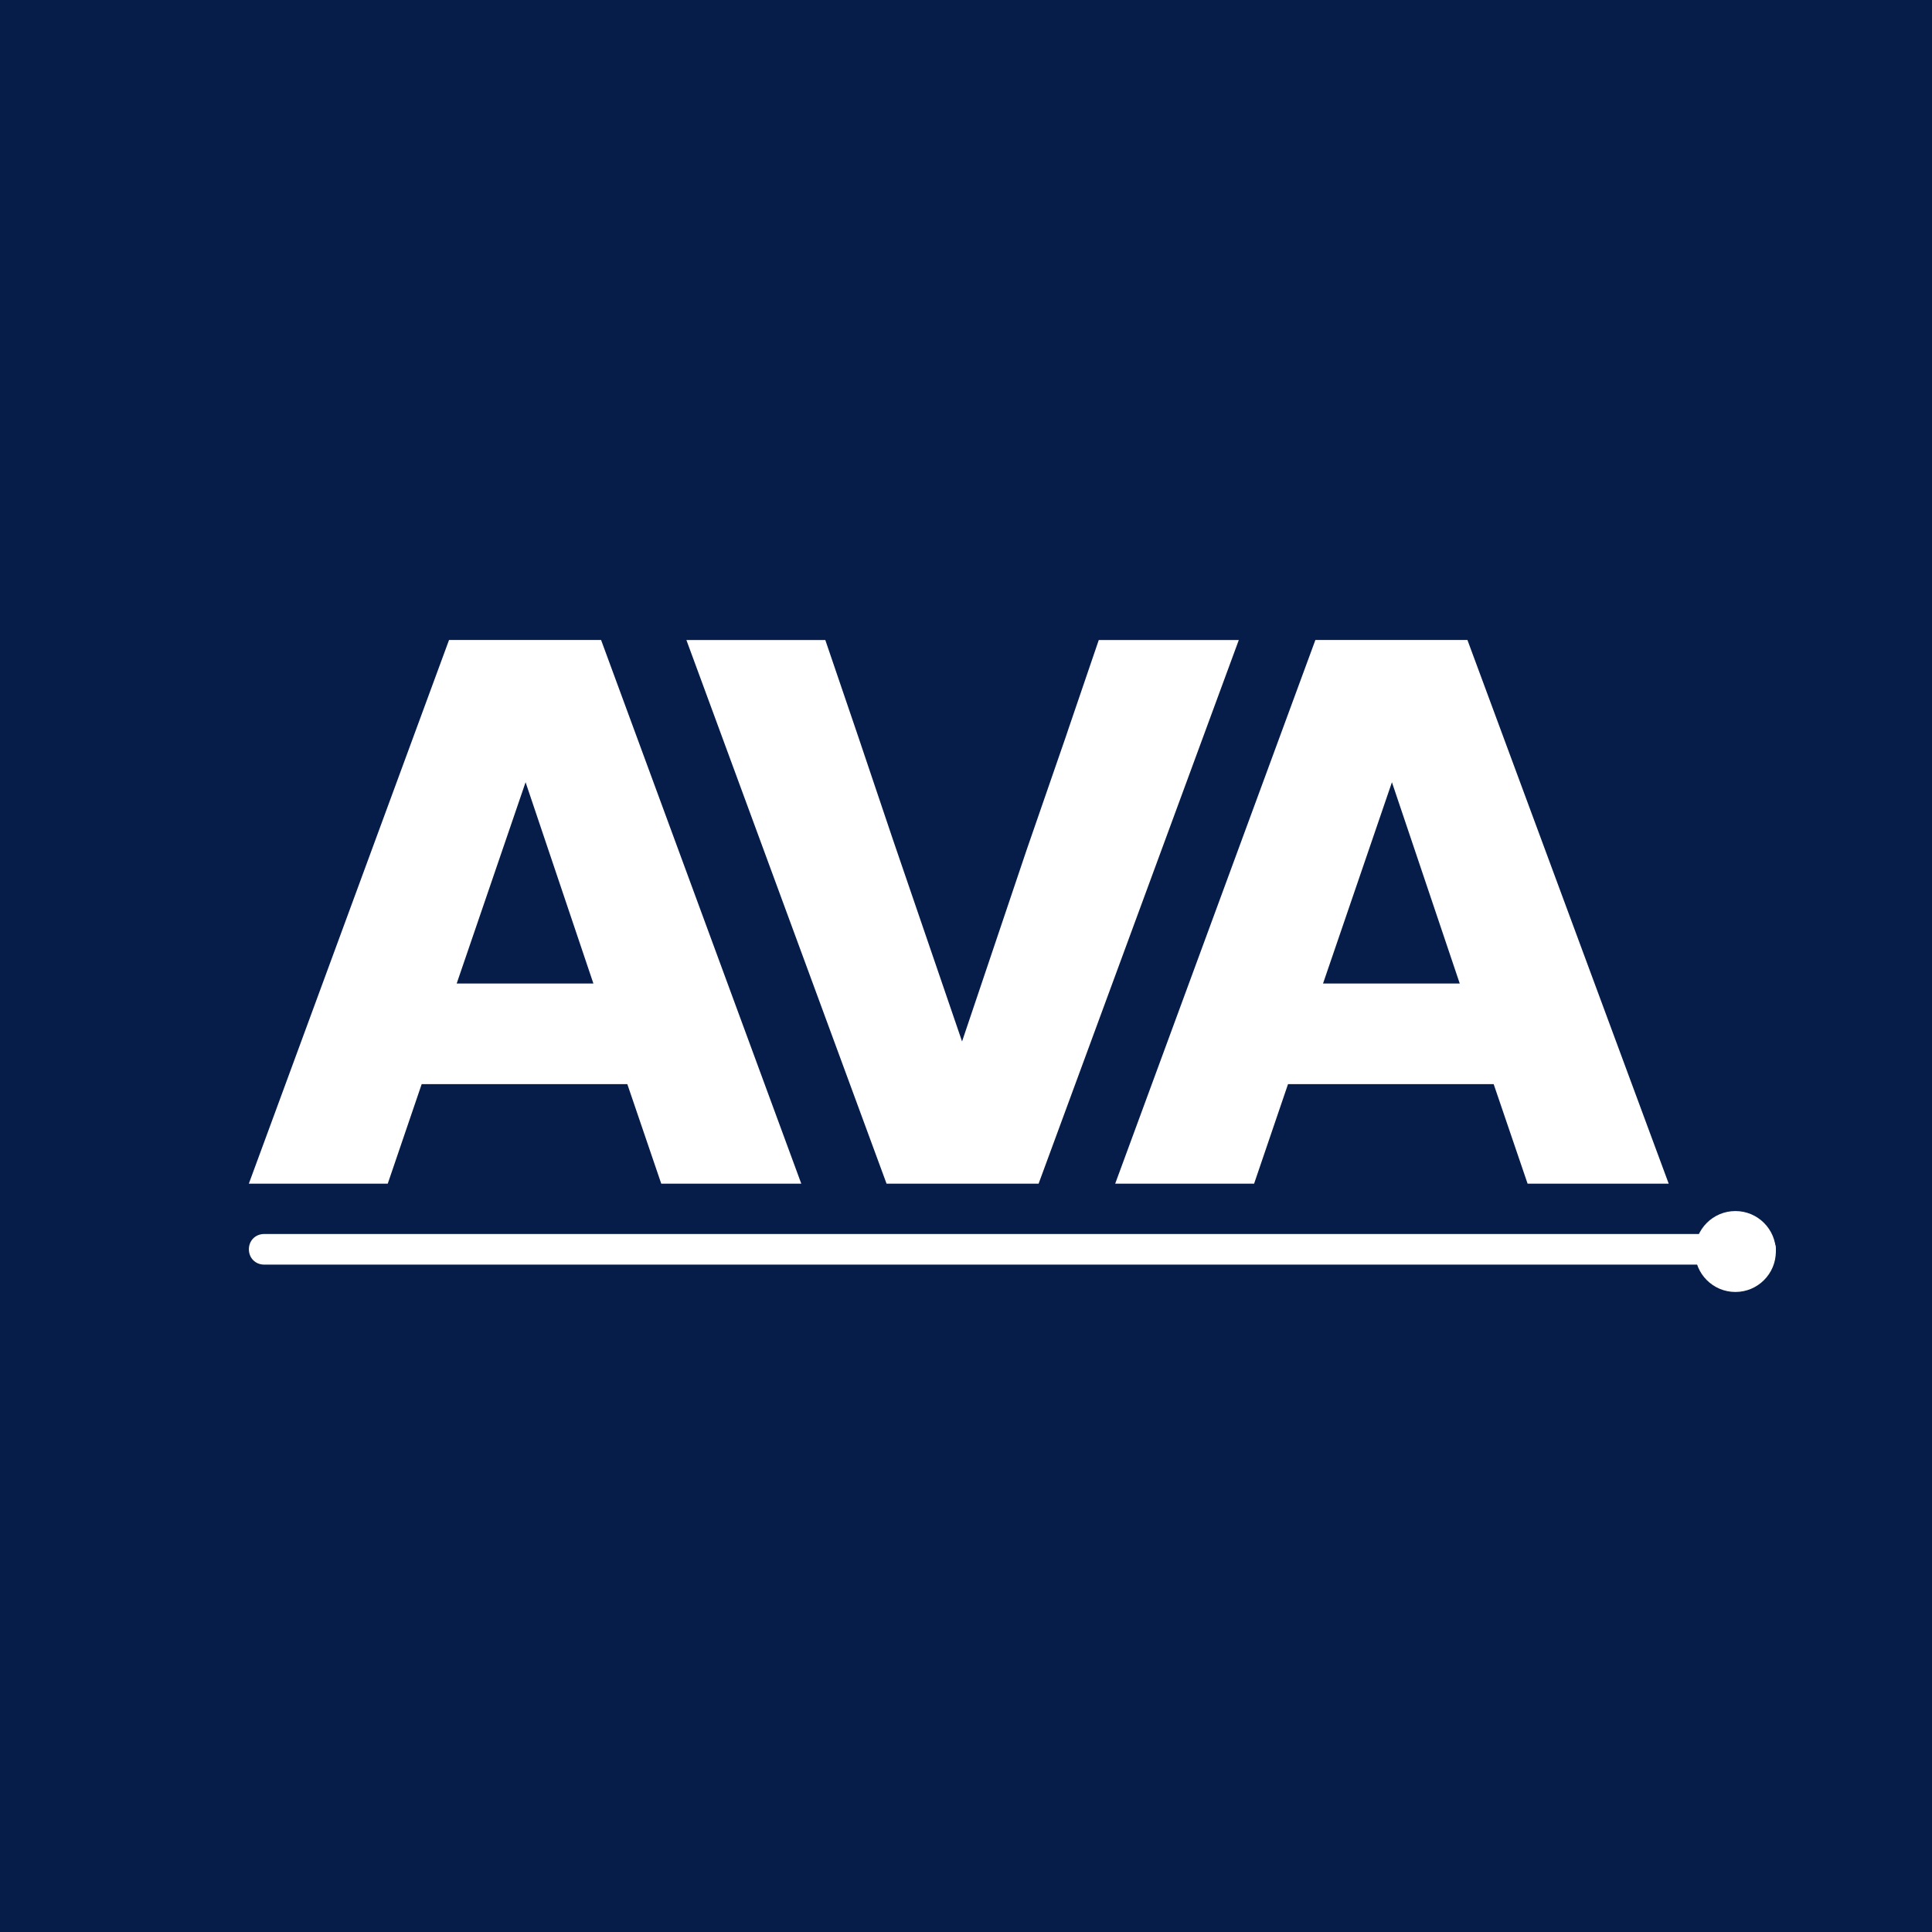 <?xml version="1.0" encoding="UTF-8"?><svg xmlns="http://www.w3.org/2000/svg" viewBox="0 0 500 500"><defs><style>.cls-1{fill:#fff;}.cls-2{fill:#071d49;}</style></defs><g id="Bg"><rect class="cls-2" width="500" height="500"/></g><g id="Icons"><path class="cls-1" d="m162.35,280.57h-53.22l-8.78,25.76h-35.95l51.81-140.7h39.35l51.81,140.7h-36.24l-8.78-25.76Zm-8.78-26.04l-17.55-52.09-17.83,52.09h35.39Z"/><path class="cls-1" d="m386.56,280.57h-53.22l-8.78,25.76h-35.95l51.81-140.7h39.35l52.09,140.7h-36.52l-8.78-25.76Zm-8.78-26.04l-17.55-52.09-17.83,52.09h35.39Z"/><polygon class="cls-1" points="284.36 165.64 276.44 188.85 275.87 190.55 275.87 190.55 265.68 219.99 248.98 269.53 231.14 217.44 231.14 217.44 222.08 190.55 213.59 165.64 177.64 165.64 229.44 306.33 268.79 306.33 320.6 165.64 284.36 165.64"/><path class="cls-1" d="m455.63,327.28H68.37c-2.26,0-3.96-1.7-3.96-3.96h0c0-2.26,1.7-3.96,3.96-3.96h387.27c2.26,0,3.96,1.7,3.96,3.96h0c0,2.26-1.7,3.96-3.96,3.96Z"/><circle class="cls-1" cx="449.12" cy="323.89" r="10.47"/></g></svg>